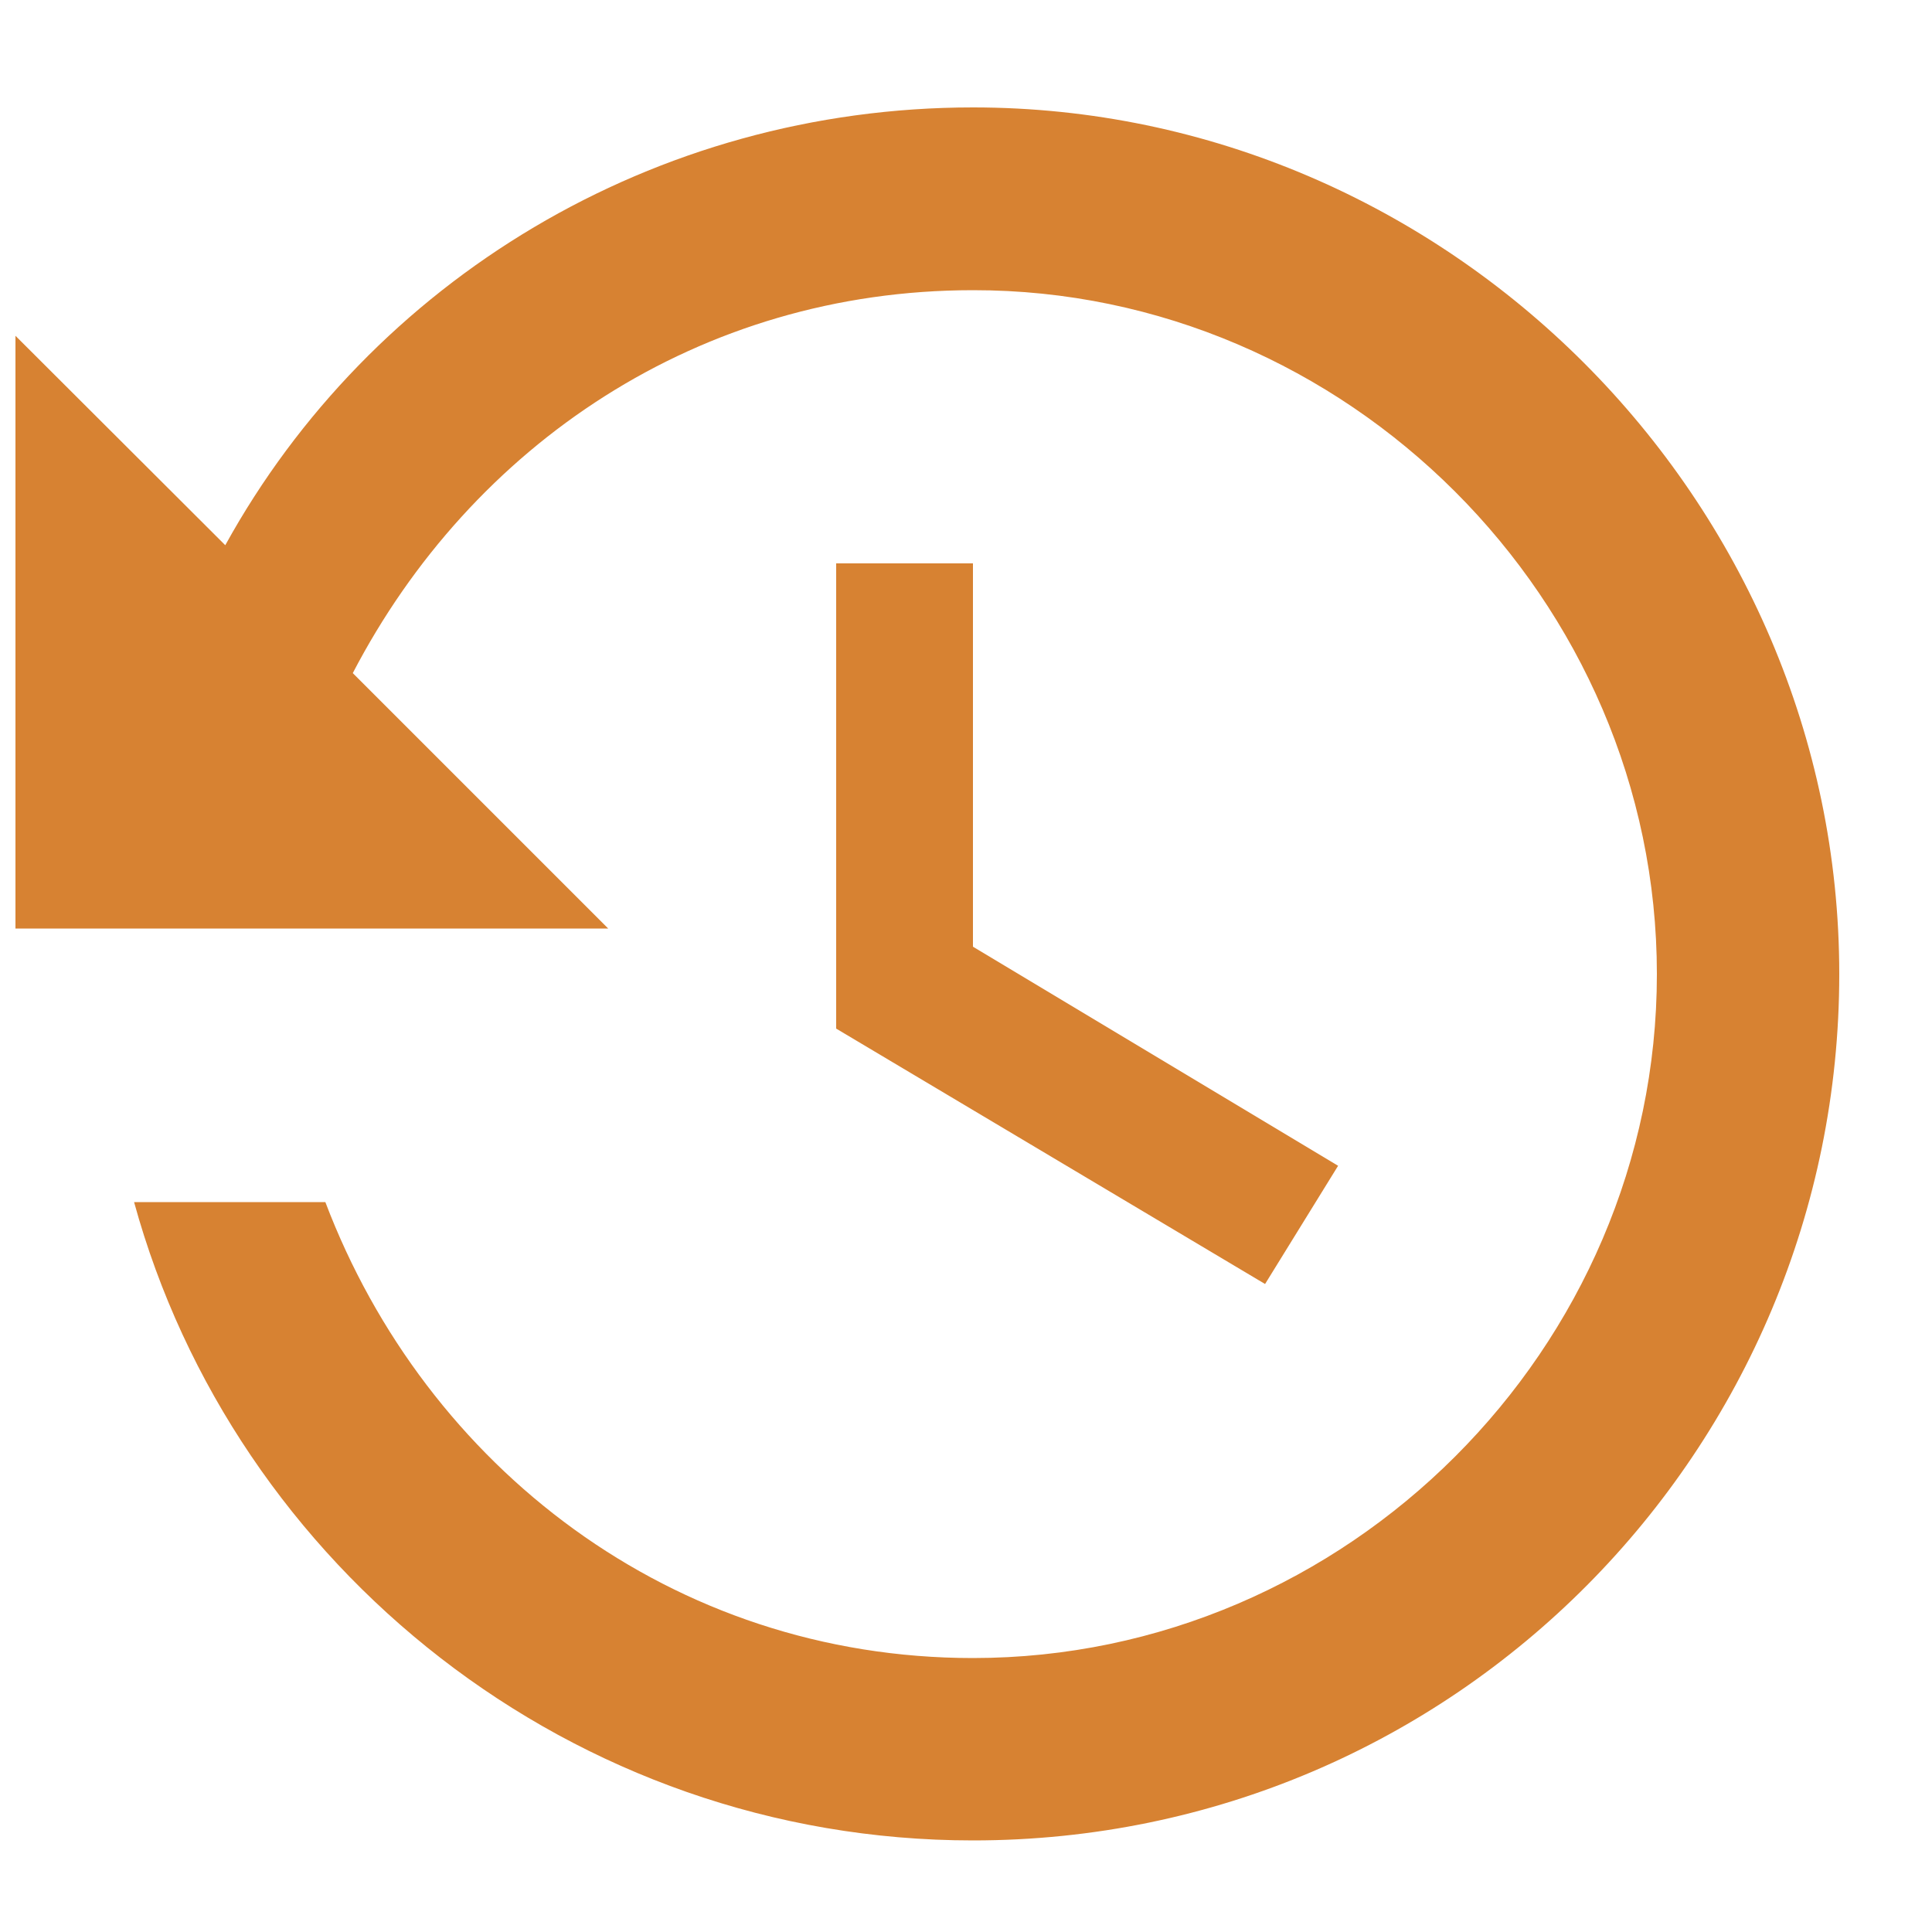 <?xml version="1.0" encoding="UTF-8"?> <svg xmlns="http://www.w3.org/2000/svg" xmlns:xlink="http://www.w3.org/1999/xlink" version="1.1" id="Capa_1" x="0px" y="0px" viewBox="0 0 500 500" style="enable-background:new 0 0 500 500;" xml:space="preserve"> <style type="text/css"> .st0{fill:#D78232;} </style> <g> <g id="history"> <path class="st0" d="M251.8,27.8C169.2,27.8,96,72.7,58.3,141.1L4,86.9v153.4h153.4l-66.1-66.1c30.7-59,89.7-99.1,160.5-99.1 c96.7-0.1,177,80.1,177,177s-80.2,177-177,177c-77.8,0-141.6-49.5-167.6-118H34.7C60.6,405.5,148,476.3,251.8,476.3 c125,0,224.2-101.5,224.2-224.2S374.6,27.8,251.8,27.8z M216.4,145.8v120.4l111,66.1l18.9-30.6L251.8,245v-99.2H216.4z"></path> </g> </g> </svg> 